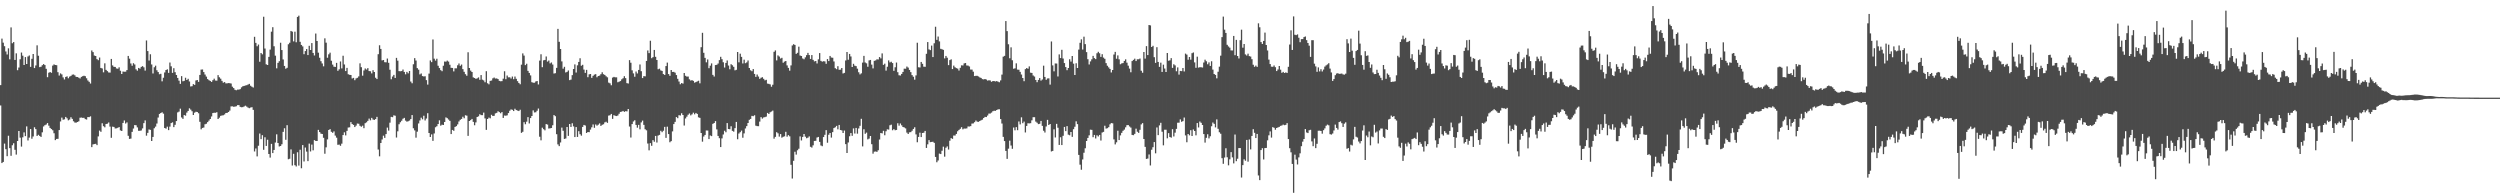 <?xml version="1.0" encoding="UTF-8"?>
<svg xmlns="http://www.w3.org/2000/svg" width="1920" height="150">
  <path d="M0 65.361h1v15.625H0zM1 29.644h1v95.575H1zM2 32.762h1v91.579H2zM3 35.501h1v74.794H3zM4 39.512h1v75.050H4zM5 41.825h1v78.140H5zM6 37.095h1v67.146H6zM7 45.562h1v68.185H7zM8 21.063h1v98.602H8zM9 33.241h1v78.314H9zM10 32.329h1v77.715H10zM11 46.050h1v68.991H11zM12 40.960h1v77.776H12zM13 53.890h1v54.407H13zM14 51.863h1v48.750H14zM15 45.527h1v60.205H15zM16 40.357h1v72.238H16zM17 42.739h1v62.753H17zM18 49.937h1v51.765H18zM19 43.805h1v60.724H19zM20 49.160h1v47.912H20zM21 43.378h1v64.521H21zM22 42.614h1v63.047H22zM23 51.333h1v47.801H23zM24 45.146h1v61.403H24zM25 41.487h1v63.338H25zM26 52.250h1v45.483H26zM27 50.274h1v48.903H27zM28 34.801h1v69.616H28zM29 42.798h1v60.711H29zM30 51.546h1v52.871H30zM31 51.236h1v53.933H31zM32 50.060h1v51.547H32zM33 49.184h1v47.929H33zM34 49.950h1v46.226H34zM35 52.844h1v42.807H35zM36 59.283h1v35.250H36zM37 55.867h1v40.667H37zM38 55.317h1v42.957H38zM39 55.933h1v43.208H39zM40 50.374h1v49.656H40zM41 49.454h1v52.885H41zM42 49.917h1v57.716H42zM43 50.051h1v56.674H43zM44 55.461h1v51.161H44zM45 57.993h1v41.884H45zM46 56.363h1v36.910H46zM47 57.129h1v33.196H47zM48 59.426h1v32.529H48zM49 61.032h1v30.606H49zM50 59.074h1v30.735H50zM51 58.615h1v32.284H51zM52 60.115h1v32.288H52zM53 58.826h1v32.976H53zM54 58.278h1v31.759H54zM55 57.335h1v33.954H55zM56 57.184h1v35.947H56zM57 57.861h1v36.244H57zM58 59.049h1v35.172H58zM59 59.147h1v34.556H59zM60 59.644h1v33.548H60zM61 60.271h1v30.152H61zM62 59.039h1v31.242H62zM63 58.518h1v32.021H63zM64 58.145h1v32.301H64zM65 58.528h1v32.991H65zM66 60.113h1v31.676H66zM67 61.795h1v28.090H67zM68 62.799h1v27.164H68zM69 64.141h1v25.216H69zM70 38.782h1v74.216H70zM71 40.024h1v70.899H71zM72 42.643h1v67.989H72zM73 43.012h1v67.449H73zM74 45.394h1v66.051H74zM75 46.231h1v58.529H75zM76 44.204h1v56.080H76zM77 52.155h1v49.058H77zM78 52.558h1v42.117H78zM79 55.528h1v41.382H79zM80 48.652h1v49.135H80zM81 53.655h1v41.567H81zM82 54.640h1v40.344H82zM83 55.670h1v38.378H83zM84 55.782h1v41.432H84zM85 45.285h1v60.523H85zM86 50.224h1v47.071H86zM87 51.280h1v46.203H87zM88 51.400h1v47.257H88zM89 52.601h1v45.980H89zM90 52.807h1v45.349H90zM91 51.688h1v45.915H91zM92 54.313h1v45.858H92zM93 56.815h1v43.814H93zM94 54.912h1v39.514H94zM95 55.112h1v37.430H95zM96 55.038h1v39.860H96zM97 53.792h1v40.208H97zM98 42.975h1v61.300H98zM99 45.060h1v61.657H99zM100 48.762h1v57.706H100zM101 50.461h1v50.834H101zM102 48.558h1v50.129H102zM103 49.530h1v46.514H103zM104 53.268h1v42.914H104zM105 54.268h1v43.570H105zM106 52.155h1v48.296H106zM107 52.720h1v47.719H107zM108 51.356h1v48.829H108zM109 50.803h1v47.800H109zM110 51.730h1v42.839H110zM111 54.206h1v38.255H111zM112 31.073h1v73.136H112zM113 39.212h1v62.839H113zM114 46.474h1v52.955H114zM115 41.681h1v58.058H115zM116 49.484h1v58.791H116zM117 56.429h1v48.716H117zM118 51.665h1v46.847H118zM119 50.409h1v46.843H119zM120 53.972h1v40.919H120zM121 55.372h1v34.884H121zM122 57.051h1v30.466H122zM123 56.662h1v30.123H123zM124 62.441h1v23.798H124zM125 59.695h1v27.609H125zM126 55.654h1v42.629H126zM127 53.762h1v45.060H127zM128 53.228h1v44.030H128zM129 55.944h1v43.974H129zM130 48.051h1v49.195H130zM131 50.922h1v43.576H131zM132 55.987h1v37.958H132zM133 52.386h1v45.262H133zM134 55.463h1v40.380H134zM135 57.578h1v35.412H135zM136 59.847h1v26.485H136zM137 61.940h1v23.752H137zM138 64.413h1v19.034H138zM139 58.474h1v31.755H139zM140 62.406h1v28.879H140zM141 62.038h1v26.340H141zM142 59.699h1v29.124H142zM143 61.426h1v25.068H143zM144 60.527h1v24.648H144zM145 62.553h1v20.638H145zM146 66.386h1v17.789H146zM147 66.189h1v19.248H147zM148 64.598h1v23.729H148zM149 65.154h1v21.380H149zM150 61.817h1v23.984H150zM151 61.437h1v24.567H151zM152 62.850h1v24.130H152zM153 57.562h1v35.986H153zM154 53.461h1v45.867H154zM155 53.359h1v44.888H155zM156 55.323h1v42.600H156zM157 57.221h1v38.228H157zM158 58.828h1v36.207H158zM159 60.746h1v33.066H159zM160 61.583h1v31.052H160zM161 62.137h1v29.232H161zM162 62.937h1v26.485H162zM163 61.602h1v25.235H163zM164 60.427h1v26.177H164zM165 61.864h1v24.743H165zM166 61.948h1v24.247H166zM167 57.725h1v33.661H167zM168 59.340h1v31.040H168zM169 60.415h1v28.552H169zM170 62.101h1v26.584H170zM171 63.476h1v25.071H171zM172 63.015h1v24.883H172zM173 64.060h1v22.738H173zM174 63.994h1v22.687H174zM175 63.770h1v22.254H175zM176 63.903h1v21.043H176zM177 64.172h1v17.555H177zM178 66.580h1v15.079H178zM179 67.639h1v14.367H179zM180 68.949h1v12.904H180zM181 69.321h1v12.301H181zM182 68.814h1v11.914H182zM183 68.815h1v11.917H183zM184 68.440h1v13.618H184zM185 67.075h1v15.286H185zM186 66.265h1v16.031H186zM187 66.020h1v15.720H187zM188 65.658h1v15.486H188zM189 65.425h1v16.460H189zM190 64.926h1v17.702H190zM191 64.403h1v18.670H191zM192 65.833h1v16.778H192zM193 66.634h1v15.692H193zM194 67.239h1v17.156H194zM195 28.256h1v88.054H195zM196 32.925h1v81.094H196zM197 35.547h1v84.578H197zM198 34.216h1v77.712H198zM199 47.398h1v55.141H199zM200 40.681h1v66.166H200zM201 41.741h1v62.072H201zM202 12.835h1v102.203H202zM203 37.270h1v68.155H203zM204 49.432h1v62.658H204zM205 49.908h1v57.421H205zM206 43.671h1v74.601H206zM207 38.117h1v82.926H207zM208 24.334h1v86.151H208zM209 20.909h1v96.646H209zM210 35.514h1v79.648H210zM211 42.771h1v66.703H211zM212 52.471h1v50.719H212zM213 48.288h1v61.542H213zM214 47.010h1v65.474H214zM215 32.819h1v79.315H215zM216 38.436h1v72.379H216zM217 45.658h1v55.628H217zM218 50.636h1v47.856H218zM219 52.803h1v54.556H219zM220 52.090h1v44.081H220zM221 34.016h1v88.289H221zM222 32.817h1v89.097H222zM223 23.782h1v90.937H223zM224 24.310h1v102.827H224zM225 31.819h1v86.294H225zM226 24.324h1v102.529H226zM227 32.437h1v95.412H227zM228 13.001h1v103.916H228zM229 12.029h1v115.149H229zM230 32.107h1v82.906H230zM231 34.524h1v94.708H231zM232 35.626h1v75.762H232zM233 41.637h1v82.379H233zM234 39.220h1v74.098H234zM235 37.681h1v78.725H235zM236 42.315h1v81.436H236zM237 35.180h1v75.120H237zM238 38.378h1v77.959H238zM239 33.097h1v77.958H239zM240 40.650h1v74.827H240zM241 42.576h1v65.039H241zM242 25.765h1v82.490H242zM243 31.475h1v76.790H243zM244 40.443h1v59.300H244zM245 44.321h1v57.125H245zM246 46.976h1v55.667H246zM247 48.737h1v54.179H247zM248 50.926h1v54.922H248zM249 29.424h1v88.660H249zM250 32.780h1v80.391H250zM251 44.317h1v62.727H251zM252 41.705h1v58.158H252zM253 40.460h1v58.692H253zM254 46.652h1v54.570H254zM255 49.600h1v52.382H255zM256 51.190h1v49.729H256zM257 51.407h1v52.725H257zM258 48.273h1v57.461H258zM259 54.394h1v56.811H259zM260 53.242h1v57.811H260zM261 47.200h1v64.755H261zM262 52.537h1v57.813H262zM263 42.814h1v60.940H263zM264 49.485h1v52.135H264zM265 54.569h1v49.410H265zM266 52.112h1v48.391H266zM267 57.012h1v40.935H267zM268 57.470h1v40.345H268zM269 57.578h1v36.224H269zM270 60.279h1v35.015H270zM271 59.781h1v36.175H271zM272 61.601h1v36.002H272zM273 60.219h1v36.244H273zM274 59.767h1v35.112H274zM275 58.669h1v36.370H275zM276 48.617h1v48.000H276zM277 51.623h1v45.694H277zM278 58.126h1v38.377H278zM279 54.109h1v44.326H279zM280 52.573h1v42.023H280zM281 53.376h1v40.598H281zM282 52.324h1v40.488H282zM283 54.574h1v36.529H283zM284 54.740h1v37.652H284zM285 56.371h1v34.148H285zM286 53.890h1v37.904H286zM287 55.284h1v36.810H287zM288 59.675h1v31.755H288zM289 60.703h1v29.061H289zM290 41.616h1v73.231H290zM291 34.771h1v85.302H291zM292 37.564h1v72.238H292zM293 46.394h1v60.694H293zM294 46.095h1v58.086H294zM295 47.782h1v58.080H295zM296 47.872h1v55.112H296zM297 44.927h1v53.075H297zM298 48.235h1v52.079H298zM299 53.572h1v40.661H299zM300 60.865h1v28.879H300zM301 58.782h1v31.252H301zM302 57.499h1v31.086H302zM303 59.870h1v29.025H303zM304 44.464h1v61.184H304zM305 46.575h1v54.306H305zM306 54.616h1v40.814H306zM307 54.725h1v39.177H307zM308 54.569h1v38.176H308zM309 53.379h1v37.830H309zM310 55.229h1v35.305H310zM311 57.072h1v35.558H311zM312 55.200h1v38.242H312zM313 56.306h1v36.811H313zM314 54.507h1v38.089H314zM315 62.610h1v28.833H315zM316 63.956h1v24.403H316zM317 49.346h1v49.156H317zM318 44.648h1v55.498H318zM319 46.482h1v59.252H319zM320 52.328h1v48.790H320zM321 53.513h1v41.308H321zM322 57.122h1v35.408H322zM323 56.421h1v33.945H323zM324 58.415h1v33.210H324zM325 58.717h1v30.154H325zM326 58.566h1v33.952H326zM327 61.532h1v29.484H327zM328 64.990h1v21.954H328zM329 56.536h1v45.595H329zM330 46.415h1v58.797H330zM331 47.704h1v55.523H331zM332 30.331h1v77.869H332zM333 45.049h1v57.448H333zM334 46.534h1v51.208H334zM335 45.100h1v51.852H335zM336 50.465h1v44.792H336zM337 52.253h1v40.168H337zM338 53.847h1v42.684H338zM339 54.704h1v41.024H339zM340 50.503h1v45.473H340zM341 47.249h1v46.457H341zM342 47.343h1v42.816H342zM343 46.561h1v44.208H343zM344 47.306h1v44.476H344zM345 49.721h1v43.105H345zM346 52.061h1v50.926H346zM347 52.162h1v47.621H347zM348 54.853h1v45.586H348zM349 52.501h1v44.985H349zM350 52.502h1v44.376H350zM351 50.134h1v45.428H351zM352 48.756h1v44.554H352zM353 50.556h1v41.467H353zM354 49.536h1v41.812H354zM355 53.072h1v36.601H355zM356 55.125h1v35.681H356zM357 56.971h1v31.577H357zM358 58.154h1v30.684H358zM359 40.153h1v64.173H359zM360 52.209h1v40.743H360zM361 54.225h1v38.042H361zM362 55.318h1v36.047H362zM363 59.458h1v34.130H363zM364 59.893h1v36.294H364zM365 60.580h1v33.431H365zM366 60.143h1v29.715H366zM367 59.466h1v29.871H367zM368 61.273h1v26.507H368zM369 57.667h1v30.770H369zM370 61.169h1v27.316H370zM371 61.757h1v24.733H371zM372 63.179h1v27.747H372zM373 54.664h1v45.058H373zM374 63.940h1v27.428H374zM375 64.787h1v25.507H375zM376 62.113h1v28.775H376zM377 61.828h1v26.333H377zM378 60.166h1v28.919H378zM379 59.537h1v29.417H379zM380 60.339h1v26.763H380zM381 60.222h1v26.457H381zM382 60.725h1v24.729H382zM383 62.105h1v24.005H383zM384 62.390h1v24.614H384zM385 62.335h1v23.727H385zM386 60.399h1v30.192H386zM387 54.712h1v34.039H387zM388 60.818h1v28.069H388zM389 58.029h1v30.525H389zM390 59.411h1v27.427H390zM391 59.345h1v25.697H391zM392 60.292h1v23.742H392zM393 58.789h1v25.532H393zM394 60.835h1v24.474H394zM395 58.792h1v24.724H395zM396 60.527h1v24.000H396zM397 62.303h1v22.631H397zM398 63.698h1v21.584H398zM399 64.706h1v19.584H399zM400 49.678h1v52.386H400zM401 41.017h1v60.183H401zM402 42.714h1v51.126H402zM403 50.038h1v45.396H403zM404 48.962h1v44.471H404zM405 54.448h1v35.495H405zM406 56.022h1v38.824H406zM407 57.881h1v32.782H407zM408 63.147h1v25.965H408zM409 63.523h1v21.261H409zM410 63.565h1v22.801H410zM411 62.586h1v23.652H411zM412 62.219h1v22.807H412zM413 64.845h1v18.515H413zM414 46.531h1v58.489H414zM415 41.679h1v66.102H415zM416 51.628h1v46.410H416zM417 46.360h1v52.868H417zM418 46.036h1v54.085H418zM419 43.383h1v51.921H419zM420 47.292h1v48.390H420zM421 46.467h1v52.245H421zM422 48.692h1v49.845H422zM423 47.956h1v50.354H423zM424 49.576h1v46.614H424zM425 56.461h1v31.893H425zM426 56.221h1v33.007H426zM427 52.118h1v50.956H427zM428 22.179h1v88.720H428zM429 32.096h1v80.153H429zM430 37.616h1v71.819H430zM431 47.149h1v50.833H431zM432 52.749h1v47.711H432zM433 51.290h1v55.427H433zM434 55.676h1v50.642H434zM435 55.180h1v42.374H435zM436 54.138h1v50.204H436zM437 61.558h1v33.656H437zM438 61.122h1v36.383H438zM439 57.692h1v36.999H439zM440 52.980h1v44.083H440zM441 49.454h1v55.799H441zM442 55.722h1v41.840H442zM443 50.188h1v54.987H443zM444 47.552h1v53.199H444zM445 44.763h1v58.305H445zM446 50.476h1v53.735H446zM447 49.771h1v47.728H447zM448 53.469h1v42.461H448zM449 55.956h1v40.473H449zM450 53.667h1v48.484H450zM451 59.268h1v42.114H451zM452 57.086h1v44.423H452zM453 56.822h1v42.715H453zM454 59.788h1v38.018H454zM455 58.199h1v37.413H455zM456 57.291h1v40.879H456zM457 56.954h1v38.659H457zM458 59.350h1v37.182H458zM459 58.380h1v37.370H459zM460 58.038h1v36.713H460zM461 56.965h1v39.752H461zM462 55.521h1v40.324H462zM463 57.000h1v38.415H463zM464 57.544h1v36.479H464zM465 58.563h1v34.915H465zM466 59.366h1v35.007H466zM467 63.461h1v25.330H467zM468 63.983h1v24.540H468zM469 65.507h1v22.003H469zM470 59.603h1v31.678H470zM471 59.047h1v29.408H471zM472 59.370h1v29.557H472zM473 59.375h1v29.788H473zM474 63.163h1v25.565H474zM475 62.703h1v24.650H475zM476 62.280h1v23.689H476zM477 60.914h1v24.856H477zM478 60.132h1v25.064H478zM479 58.508h1v27.421H479zM480 60.031h1v25.363H480zM481 63.827h1v21.741H481zM482 64.171h1v19.543H482zM483 46.190h1v51.006H483zM484 48.180h1v57.465H484zM485 54.036h1v41.263H485zM486 56.357h1v36.939H486zM487 58.916h1v33.443H487zM488 54.936h1v40.995H488zM489 56.432h1v41.608H489zM490 53.698h1v42.211H490zM491 49.509h1v49.796H491zM492 54.692h1v39.325H492zM493 59.957h1v32.675H493zM494 58.478h1v37.444H494zM495 58.647h1v40.653H495zM496 46.809h1v53.309H496zM497 38.770h1v71.452H497zM498 40.784h1v74.696H498zM499 31.306h1v78.634H499zM500 44.721h1v67.267H500zM501 43.856h1v63.769H501zM502 38.371h1v70.463H502zM503 43.625h1v60.781H503zM504 46.063h1v63.388H504zM505 53.203h1v50.876H505zM506 52.715h1v50.885H506zM507 54.053h1v46.378H507zM508 54.473h1v47.047H508zM509 56.908h1v43.486H509zM510 57.525h1v39.918H510zM511 50.764h1v55.128H511zM512 48.060h1v49.231H512zM513 56.860h1v46.082H513zM514 58.234h1v51.026H514zM515 53.742h1v54.654H515zM516 55.240h1v45.699H516zM517 55.199h1v40.099H517zM518 55.796h1v37.774H518zM519 57.672h1v32.259H519zM520 60.509h1v30.257H520zM521 62.611h1v25.857H521zM522 64.708h1v24.040H522zM523 63.808h1v23.173H523zM524 64.195h1v24.144H524zM525 56.054h1v40.364H525zM526 58.226h1v32.736H526zM527 58.829h1v30.749H527zM528 58.752h1v29.346H528zM529 60.915h1v26.203H529zM530 61.874h1v26.759H530zM531 61.521h1v26.267H531zM532 62.088h1v24.450H532zM533 63.474h1v24.318H533zM534 63.022h1v23.713H534zM535 62.528h1v24.952H535zM536 61.999h1v28.124H536zM537 63.999h1v26.502H537zM538 36.271h1v65.890H538zM539 25.212h1v83.603H539zM540 40.554h1v64.295H540zM541 44.426h1v59.225H541zM542 47.882h1v52.302H542zM543 45.654h1v54.610H543zM544 52.356h1v54.457H544zM545 50.449h1v53.612H545zM546 48.667h1v55.906H546zM547 57.478h1v37.664H547zM548 58.771h1v35.708H548zM549 49.951h1v43.055H549zM550 49.780h1v49.621H550zM551 48.772h1v55.624H551zM552 46.169h1v59.944H552zM553 43.633h1v69.328H553zM554 45.484h1v60.805H554zM555 47.808h1v55.438H555zM556 51.867h1v48.515H556zM557 48.354h1v53.243H557zM558 46.445h1v48.095H558zM559 50.323h1v48.768H559zM560 53.214h1v46.069H560zM561 49.285h1v47.712H561zM562 50.130h1v50.361H562zM563 51.328h1v49.794H563zM564 54.021h1v44.391H564zM565 53.620h1v40.015H565zM566 39.951h1v67.021H566zM567 47.857h1v54.694H567zM568 41.212h1v60.293H568zM569 43.669h1v56.623H569zM570 48.763h1v57.037H570zM571 45.804h1v56.650H571zM572 48.546h1v50.096H572zM573 47.897h1v48.952H573zM574 46.436h1v48.030H574zM575 52.218h1v39.795H575zM576 53.943h1v37.385H576zM577 54.667h1v34.332H577zM578 53.022h1v36.242H578zM579 56.774h1v31.766H579zM580 59.031h1v37.504H580zM581 57.220h1v39.645H581zM582 58.777h1v38.123H582zM583 60.551h1v32.826H583zM584 59.693h1v30.287H584zM585 59.293h1v31.789H585zM586 60.521h1v29.690H586zM587 61.687h1v28.285H587zM588 61.311h1v28.259H588zM589 64.223h1v22.504H589zM590 64.393h1v23.141H590zM591 64.818h1v21.410H591zM592 66.629h1v19.009H592zM593 65.087h1v19.830H593zM594 39.778h1v66.704H594zM595 38.698h1v66.420H595zM596 46.407h1v55.103H596zM597 42.558h1v59.844H597zM598 43.444h1v61.454H598zM599 44.969h1v57.981H599zM600 44.369h1v61.366H600zM601 48.192h1v56.881H601zM602 47.307h1v57.386H602zM603 46.856h1v54.390H603zM604 50.246h1v54.738H604zM605 52.145h1v51.615H605zM606 54.282h1v50.427H606zM607 50.218h1v76.360H607zM608 34.903h1v102.185H608zM609 33.951h1v89.544H609zM610 34.497h1v82.060H610zM611 41.357h1v77.375H611zM612 40.535h1v74.851H612zM613 35.863h1v78.360H613zM614 42.659h1v62.091H614zM615 43.010h1v64.848H615zM616 44.881h1v60.264H616zM617 45.516h1v57.391H617zM618 44.019h1v60.951H618zM619 42.361h1v63.840H619zM620 40.605h1v65.110H620zM621 42.314h1v62.426H621zM622 45.282h1v67.474H622zM623 42.275h1v71.104H623zM624 45.969h1v65.664H624zM625 47.164h1v61.069H625zM626 46.853h1v61.262H626zM627 48.759h1v56.853H627zM628 45.568h1v59.587H628zM629 40.755h1v68.221H629zM630 46.733h1v64.968H630zM631 47.350h1v64.942H631zM632 47.004h1v58.256H632zM633 47.161h1v56.381H633zM634 48.990h1v50.949H634zM635 45.363h1v64.259H635zM636 46.886h1v56.600H636zM637 42.962h1v59.191H637zM638 44.159h1v61.522H638zM639 44.338h1v57.136H639zM640 47.202h1v51.169H640zM641 52.368h1v45.389H641zM642 53.147h1v43.532H642zM643 50.816h1v48.497H643zM644 53.632h1v42.310H644zM645 53.513h1v46.334H645zM646 52.206h1v47.941H646zM647 56.434h1v45.725H647zM648 55.952h1v44.274H648zM649 46.422h1v64.280H649zM650 39.941h1v77.578H650zM651 45.879h1v63.532H651zM652 41.443h1v63.190H652zM653 43.372h1v58.832H653zM654 51.435h1v52.865H654zM655 49.015h1v49.588H655zM656 50.426h1v52.124H656zM657 50.776h1v47.460H657zM658 52.737h1v49.900H658zM659 55.497h1v43.186H659zM660 57.127h1v39.490H660zM661 56.306h1v34.915H661zM662 48.094h1v64.326H662zM663 42.903h1v56.364H663zM664 47.967h1v54.788H664zM665 48.648h1v53.211H665zM666 51.276h1v55.783H666zM667 46.376h1v60.061H667zM668 46.044h1v58.420H668zM669 49.629h1v61.098H669zM670 52.535h1v65.467H670zM671 46.677h1v69.781H671zM672 46.366h1v69.982H672zM673 45.551h1v71.080H673zM674 45.645h1v69.757H674zM675 43.834h1v63.329H675zM676 44.830h1v57.298H676zM677 41.026h1v61.414H677zM678 49.804h1v50.645H678zM679 48.872h1v55.029H679zM680 54.236h1v46.586H680zM681 51.229h1v48.115H681zM682 46.362h1v53.175H682zM683 47.912h1v48.304H683zM684 47.409h1v48.323H684zM685 48.455h1v51.581H685zM686 54.356h1v44.822H686zM687 51.635h1v48.385H687zM688 48.024h1v51.790H688zM689 55.468h1v39.221H689zM690 57.800h1v38.698H690zM691 57.997h1v36.818H691zM692 56.787h1v39.466H692zM693 55.224h1v42.318H693zM694 52.746h1v45.137H694zM695 52.763h1v45.831H695zM696 51.101h1v50.758H696zM697 51.941h1v50.954H697zM698 53.700h1v47.938H698zM699 55.386h1v46.091H699zM700 57.698h1v42.689H700zM701 58.945h1v40.064H701zM702 61.182h1v36.545H702zM703 57.882h1v45.355H703zM704 32.829h1v76.426H704zM705 51.663h1v53.486H705zM706 51.828h1v50.040H706zM707 47.575h1v57.673H707zM708 49.006h1v53.119H708zM709 51.212h1v50.725H709zM710 51.326h1v49.222H710zM711 41.296h1v72.337H711zM712 32.324h1v78.507H712zM713 37.913h1v69.727H713zM714 38.509h1v70.675H714zM715 35.031h1v73.994H715zM716 43.827h1v65.048H716zM717 33.236h1v76.468H717zM718 20.522h1v99.981H718zM719 30.597h1v94.047H719zM720 28.054h1v95.178H720zM721 31.799h1v86.186H721zM722 37.485h1v80.833H722zM723 37.855h1v77.902H723zM724 38.290h1v74.366H724zM725 44.835h1v75.506H725zM726 42.941h1v70.527H726zM727 44.362h1v68.083H727zM728 50.029h1v64.796H728zM729 46.163h1v61.905H729zM730 45.562h1v60.526H730zM731 53.031h1v53.628H731zM732 50.402h1v53.705H732zM733 51.647h1v52.430H733zM734 52.334h1v50.546H734zM735 52.691h1v48.110H735zM736 54.165h1v45.646H736zM737 52.065h1v46.831H737zM738 50.199h1v47.468H738zM739 50.300h1v49.004H739zM740 48.693h1v50.020H740zM741 48.405h1v50.350H741zM742 50.277h1v48.333H742zM743 50.387h1v46.751H743zM744 51.053h1v46.100H744zM745 53.427h1v43.432H745zM746 53.435h1v41.473H746zM747 55.017h1v39.758H747zM748 58.430h1v35.442H748zM749 58.229h1v34.327H749zM750 58.213h1v35.253H750zM751 58.704h1v34.882H751zM752 59.429h1v33.498H752zM753 59.842h1v32.511H753zM754 60.772h1v31.156H754zM755 60.978h1v29.633H755zM756 60.660h1v29.088H756zM757 61.093h1v28.828H757zM758 61.901h1v26.836H758zM759 61.644h1v25.615H759zM760 61.795h1v25.405H760zM761 62.827h1v23.674H761zM762 62.266h1v23.169H762zM763 62.269h1v22.782H763zM764 62.561h1v22.560H764zM765 62.268h1v22.208H765zM766 62.698h1v21.258H766zM767 63.161h1v20.772H767zM768 61.743h1v29.712H768zM769 57.288h1v37.570H769zM770 43.526h1v61.589H770zM771 42.895h1v65.447H771zM772 16.165h1v99.755H772zM773 23.903h1v98.096H773zM774 33.983h1v80.199H774zM775 44.760h1v63.262H775zM776 36.335h1v75.420H776zM777 46.270h1v68.028H777zM778 52.799h1v45.169H778zM779 52.470h1v47.606H779zM780 48.655h1v48.971H780zM781 53.467h1v46.521H781zM782 53.559h1v39.731H782zM783 55.193h1v40.361H783zM784 57.238h1v32.864H784zM785 59.899h1v34.731H785zM786 62.356h1v31.031H786zM787 53.103h1v48.633H787zM788 52.275h1v44.442H788zM789 52.799h1v41.850H789zM790 50.991h1v43.755H790zM791 55.820h1v38.817H791zM792 56.028h1v36.375H792zM793 57.952h1v32.075H793zM794 58.787h1v31.199H794zM795 61.425h1v31.965H795zM796 63.137h1v31.127H796zM797 61.388h1v33.963H797zM798 59.971h1v35.083H798zM799 61.901h1v30.965H799zM800 61.006h1v35.648H800zM801 50.436h1v49.958H801zM802 59.098h1v42.681H802zM803 61.262h1v35.840H803zM804 60.244h1v31.822H804zM805 60.140h1v35.860H805zM806 64.991h1v30.254H806zM807 31.829h1v84.520H807zM808 50.211h1v65.703H808zM809 54.771h1v44.541H809zM810 48.722h1v56.851H810zM811 48.785h1v46.328H811zM812 58.736h1v39.370H812zM813 41.792h1v69.524H813zM814 44.577h1v60.868H814zM815 38.240h1v73.175H815zM816 44.979h1v59.297H816zM817 48.429h1v49.072H817zM818 51.484h1v49.226H818zM819 53.913h1v42.982H819zM820 52.213h1v51.187H820zM821 45.498h1v58.367H821zM822 47.285h1v54.074H822zM823 43.030h1v62.094H823zM824 48.918h1v50.322H824zM825 57.617h1v39.694H825zM826 48.586h1v44.596H826zM827 52.226h1v43.086H827zM828 38.078h1v80.885H828zM829 32.856h1v93.616H829zM830 30.224h1v100.115H830zM831 38.045h1v84.424H831zM832 28.148h1v89.149H832zM833 33.897h1v79.996H833zM834 40.048h1v68.251H834zM835 45.444h1v60.507H835zM836 49.502h1v54.428H836zM837 47.130h1v52.471H837zM838 45.561h1v54.185H838zM839 42.907h1v62.471H839zM840 44.624h1v58.991H840zM841 45.398h1v60.928H841zM842 40.926h1v62.986H842zM843 39.774h1v65.008H843zM844 40.925h1v62.718H844zM845 43.676h1v64.242H845zM846 41.605h1v60.177H846zM847 44.219h1v57.038H847zM848 45.149h1v51.438H848zM849 48.498h1v50.245H849zM850 50.480h1v47.965H850zM851 51.739h1v45.973H851zM852 52.930h1v42.578H852zM853 55.647h1v38.892H853zM854 53.764h1v40.978H854zM855 41.873h1v65.189H855zM856 39.847h1v71.077H856zM857 45.097h1v64.225H857zM858 42.537h1v57.883H858zM859 45.551h1v62.025H859zM860 49.370h1v54.618H860zM861 48.686h1v53.358H861zM862 48.458h1v51.986H862zM863 46.790h1v52.731H863zM864 45.554h1v52.253H864zM865 48.150h1v48.014H865zM866 50.422h1v45.609H866zM867 52.679h1v44.452H867zM868 55.505h1v42.481H868zM869 46.907h1v56.709H869zM870 45.958h1v57.865H870zM871 45.048h1v57.743H871zM872 46.890h1v51.941H872zM873 45.504h1v55.674H873zM874 45.529h1v56.497H874zM875 44.931h1v54.747H875zM876 54.348h1v41.191H876zM877 55.854h1v38.730H877zM878 39.936h1v66.822H878zM879 45.018h1v67.762H879zM880 35.446h1v86.616H880zM881 42.277h1v79.466H881zM882 19.222h1v99.408H882zM883 19.490h1v107.569H883zM884 36.121h1v78.878H884zM885 35.163h1v77.902H885zM886 43.949h1v65.136H886zM887 48.265h1v69.500H887zM888 36.263h1v61.653H888zM889 47.576h1v56.219H889zM890 51.354h1v44.973H890zM891 48.128h1v46.167H891zM892 55.264h1v45.904H892zM893 49.641h1v61.956H893zM894 52.640h1v46.983H894zM895 55.291h1v44.340H895zM896 40.707h1v65.546H896zM897 46.620h1v55.639H897zM898 46.311h1v58.895H898zM899 44.645h1v61.088H899zM900 52.122h1v47.086H900zM901 49.351h1v55.443H901zM902 50.240h1v51.638H902zM903 54.716h1v44.278H903zM904 51.767h1v42.515H904zM905 57.293h1v36.927H905zM906 54.491h1v37.199H906zM907 54.607h1v38.942H907zM908 52.206h1v40.837H908zM909 54.864h1v35.410H909zM910 41.182h1v62.823H910zM911 41.945h1v67.327H911zM912 45.896h1v57.016H912zM913 43.776h1v60.155H913zM914 45.838h1v54.172H914zM915 40.873h1v63.600H915zM916 40.276h1v59.159H916zM917 47.908h1v52.699H917zM918 52.071h1v51.880H918zM919 43.510h1v51.008H919zM920 51.900h1v46.006H920zM921 51.633h1v41.697H921zM922 51.683h1v42.614H922zM923 51.859h1v44.133H923zM924 48.041h1v54.898H924zM925 45.808h1v63.729H925zM926 47.040h1v58.794H926zM927 49.371h1v53.764H927zM928 47.924h1v58.372H928zM929 50.646h1v53.995H929zM930 47.075h1v49.909H930zM931 53.432h1v40.662H931zM932 56.821h1v38.309H932zM933 57.524h1v40.343H933zM934 60.139h1v31.544H934zM935 55.088h1v43.812H935zM936 51.207h1v50.393H936zM937 42.742h1v59.969H937zM938 28.542h1v92.953H938zM939 12.738h1v113.075H939zM940 22.797h1v98.212H940zM941 25.312h1v88.574H941zM942 34.393h1v86.400H942zM943 35.682h1v91.284H943zM944 36.601h1v85.781H944zM945 38.723h1v78.092H945zM946 38.736h1v82.130H946zM947 27.586h1v97.889H947zM948 42.413h1v60.907H948zM949 30.624h1v93.190H949zM950 42.987h1v78.926H950zM951 44.884h1v68.816H951zM952 30.881h1v82.847H952zM953 22.800h1v113.566H953zM954 36.631h1v90.174H954zM955 33.797h1v88.594H955zM956 41.782h1v81.652H956zM957 42.649h1v64.812H957zM958 41.229h1v82.918H958zM959 43.134h1v63.966H959zM960 43.435h1v71.324H960zM961 45.458h1v58.950H961zM962 49.729h1v49.481H962zM963 51.311h1v50.690H963zM964 50.393h1v55.625H964zM965 51.334h1v51.504H965zM966 17.895h1v116.853H966zM967 20.938h1v117.428H967zM968 32.315h1v82.941H968zM969 33.734h1v80.094H969zM970 31.460h1v91.014H970zM971 25.044h1v88.688H971zM972 34.541h1v79.087H972zM973 38.755h1v69.044H973zM974 45.756h1v58.191H974zM975 49.207h1v51.723H975zM976 51.185h1v54.490H976zM977 51.281h1v46.350H977zM978 50.301h1v47.861H978zM979 51.584h1v48.066H979zM980 54.575h1v43.708H980zM981 53.327h1v44.493H981zM982 50.691h1v46.766H982zM983 53.502h1v43.154H983zM984 55.898h1v40.472H984zM985 55.192h1v40.506H985zM986 56.073h1v40.089H986zM987 55.606h1v40.272H987zM988 56.010h1v38.574H988zM989 51.326h1v55.487H989zM990 34.198h1v79.624H990zM991 23.273h1v93.697H991zM992 38.340h1v87.573H992zM993 12.600h1v135.484H993zM994 26.698h1v92.101H994zM995 26.976h1v95.599H995zM996 26.415h1v99.913H996zM997 28.967h1v91.933H997zM998 32.390h1v85.346H998zM999 30.037h1v82.221H999zM1000 29.988h1v78.802H1000zM1001 28.468h1v78.290H1001zM1002 28.015h1v71.116H1002zM1003 30.821h1v70.904H1003zM1004 33.014h1v69.183H1004zM1005 35.072h1v64.954H1005zM1006 43.654h1v56.036H1006zM1007 30.892h1v77.728H1007zM1008 30.855h1v81.443H1008zM1009 48.892h1v57.473H1009zM1010 51.013h1v62.776H1010zM1011 55.125h1v55.296H1011zM1012 51.739h1v48.645H1012zM1013 54.822h1v45.517H1013zM1014 53.165h1v47.433H1014zM1015 54.868h1v47.789H1015zM1016 53.401h1v46.570H1016zM1017 51.143h1v47.461H1017zM1018 50.158h1v46.418H1018zM1019 49.459h1v46.214H1019zM1020 48.560h1v47.697H1020zM1021 52.697h1v50.367H1021zM1022 55.643h1v47.729H1022zM1023 62.173h1v40.403H1023zM1024 60.732h1v39.444H1024zM1025 57.751h1v37.943H1025zM1026 56.470h1v41.784H1026zM1027 56.201h1v43.344H1027zM1028 56.725h1v37.039H1028zM1029 56.616h1v36.608H1029zM1030 56.489h1v38.142H1030zM1031 57.131h1v40.332H1031zM1032 57.339h1v37.632H1032zM1033 56.583h1v37.364H1033zM1034 30.125h1v84.080H1034zM1035 33.322h1v80.419H1035zM1036 39.953h1v76.434H1036zM1037 29.645h1v81.491H1037zM1038 38.892h1v72.802H1038zM1039 44.444h1v62.627H1039zM1040 49.788h1v47.643H1040zM1041 39.197h1v65.812H1041zM1042 38.324h1v67.293H1042zM1043 23.574h1v85.134H1043zM1044 33.473h1v76.652H1044zM1045 42.466h1v65.868H1045zM1046 49.867h1v50.388H1046zM1047 53.495h1v42.774H1047zM1048 39.318h1v83.565H1048zM1049 42.931h1v61.175H1049zM1050 42.565h1v62.844H1050zM1051 47.617h1v53.377H1051zM1052 52.051h1v59.576H1052zM1053 49.506h1v55.316H1053zM1054 55.630h1v49.783H1054zM1055 56.937h1v38.886H1055zM1056 56.818h1v45.007H1056zM1057 53.568h1v47.476H1057zM1058 55.964h1v54.215H1058zM1059 58.014h1v42.137H1059zM1060 59.744h1v38.986H1060zM1061 61.584h1v37.110H1061zM1062 49.939h1v55.111H1062zM1063 53.194h1v52.824H1063zM1064 60.496h1v38.681H1064zM1065 56.436h1v43.344H1065zM1066 57.470h1v34.276H1066zM1067 59.343h1v31.956H1067zM1068 62.952h1v25.823H1068zM1069 62.732h1v27.071H1069zM1070 62.716h1v26.404H1070zM1071 62.417h1v29.101H1071zM1072 57.871h1v34.718H1072zM1073 42.845h1v62.875H1073zM1074 44.022h1v68.401H1074zM1075 32.220h1v81.293H1075zM1076 30.188h1v79.465H1076zM1077 27.382h1v96.229H1077zM1078 30.131h1v89.300H1078zM1079 29.049h1v81.281H1079zM1080 32.354h1v80.145H1080zM1081 32.004h1v77.353H1081zM1082 31.394h1v79.064H1082zM1083 44.910h1v69.753H1083zM1084 41.650h1v65.205H1084zM1085 46.236h1v60.155H1085zM1086 47.652h1v58.208H1086zM1087 53.437h1v53.374H1087zM1088 52.180h1v49.575H1088zM1089 38.148h1v73.366H1089zM1090 42.075h1v67.144H1090zM1091 40.235h1v70.243H1091zM1092 34.355h1v78.361H1092zM1093 29.724h1v86.679H1093zM1094 35.298h1v73.217H1094zM1095 48.101h1v64.181H1095zM1096 50.376h1v60.337H1096zM1097 48.784h1v50.824H1097zM1098 52.915h1v44.855H1098zM1099 56.900h1v39.666H1099zM1100 56.575h1v37.689H1100zM1101 56.456h1v34.297H1101zM1102 37.805h1v69.955H1102zM1103 35.927h1v77.367H1103zM1104 41.811h1v68.835H1104zM1105 39.891h1v66.292H1105zM1106 38.417h1v58.423H1106zM1107 48.744h1v54.348H1107zM1108 50.744h1v53.393H1108zM1109 52.605h1v48.130H1109zM1110 50.173h1v51.866H1110zM1111 50.450h1v52.856H1111zM1112 53.925h1v49.443H1112zM1113 53.101h1v47.466H1113zM1114 48.504h1v45.638H1114zM1115 51.140h1v46.651H1115zM1116 42.177h1v63.043H1116zM1117 42.386h1v71.232H1117zM1118 51.239h1v54.483H1118zM1119 50.342h1v51.102H1119zM1120 53.533h1v41.303H1120zM1121 59.064h1v35.036H1121zM1122 59.899h1v29.344H1122zM1123 55.698h1v49.646H1123zM1124 39.124h1v71.076H1124zM1125 36.533h1v72.503H1125zM1126 30.869h1v75.954H1126zM1127 38.661h1v72.447H1127zM1128 30.578h1v77.582H1128zM1129 43.558h1v61.076H1129zM1130 47.369h1v57.300H1130zM1131 44.625h1v68.245H1131zM1132 45.157h1v54.985H1132zM1133 53.921h1v48.239H1133zM1134 54.488h1v44.696H1134zM1135 46.248h1v61.342H1135zM1136 45.542h1v65.643H1136zM1137 51.353h1v55.551H1137zM1138 55.813h1v38.583H1138zM1139 59.880h1v35.140H1139zM1140 63.202h1v30.947H1140zM1141 63.903h1v29.351H1141zM1142 63.492h1v25.965H1142zM1143 61.437h1v25.619H1143zM1144 61.443h1v24.839H1144zM1145 63.365h1v22.015H1145zM1146 66.411h1v18.326H1146zM1147 67.819h1v16.059H1147zM1148 67.019h1v17.644H1148zM1149 67.255h1v18.296H1149zM1150 66.005h1v20.658H1150zM1151 66.302h1v20.316H1151zM1152 67.232h1v17.651H1152zM1153 66.117h1v16.721H1153zM1154 68.047h1v15.131H1154zM1155 68.204h1v15.011H1155zM1156 68.960h1v14.805H1156zM1157 69.038h1v13.808H1157zM1158 47.574h1v62.744H1158zM1159 49.946h1v46.507H1159zM1160 45.270h1v55.418H1160zM1161 51.790h1v47.247H1161zM1162 55.648h1v44.237H1162zM1163 53.156h1v42.555H1163zM1164 53.691h1v42.865H1164zM1165 41.144h1v75.074H1165zM1166 39.779h1v80.329H1166zM1167 52.908h1v54.340H1167zM1168 47.710h1v55.118H1168zM1169 45.524h1v58.865H1169zM1170 44.122h1v55.845H1170zM1171 52.353h1v46.629H1171zM1172 42.108h1v59.473H1172zM1173 37.282h1v76.709H1173zM1174 43.305h1v62.272H1174zM1175 46.969h1v52.214H1175zM1176 53.893h1v38.484H1176zM1177 52.409h1v37.418H1177zM1178 57.613h1v31.262H1178zM1179 46.942h1v56.404H1179zM1180 43.505h1v62.735H1180zM1181 45.096h1v55.421H1181zM1182 47.030h1v51.867H1182zM1183 43.205h1v57.776H1183zM1184 46.472h1v49.557H1184zM1185 57.676h1v37.129H1185zM1186 48.627h1v52.556H1186zM1187 55.258h1v38.837H1187zM1188 60.176h1v37.285H1188zM1189 59.360h1v36.530H1189zM1190 55.249h1v40.622H1190zM1191 55.015h1v38.127H1191zM1192 60.310h1v30.305H1192zM1193 63.472h1v24.646H1193zM1194 62.539h1v25.822H1194zM1195 61.423h1v28.541H1195zM1196 63.867h1v22.327H1196zM1197 64.216h1v22.784H1197zM1198 60.404h1v25.513H1198zM1199 61.090h1v22.922H1199zM1200 63.288h1v20.888H1200zM1201 65.134h1v20.174H1201zM1202 66.147h1v21.630H1202zM1203 66.359h1v22.534H1203zM1204 66.947h1v24.391H1204zM1205 65.758h1v26.190H1205zM1206 65.215h1v26.368H1206zM1207 66.351h1v23.845H1207zM1208 66.335h1v22.284H1208zM1209 66.878h1v20.452H1209zM1210 67.473h1v16.639H1210zM1211 68.700h1v13.968H1211zM1212 69.125h1v12.764H1212zM1213 36.510h1v75.336H1213zM1214 34.997h1v87.898H1214zM1215 34.959h1v79.487H1215zM1216 38.662h1v75.490H1216zM1217 40.175h1v72.040H1217zM1218 45.624h1v62.010H1218zM1219 46.144h1v52.433H1219zM1220 23.747h1v89.674H1220zM1221 27.876h1v96.315H1221zM1222 37.423h1v75.253H1222zM1223 38.996h1v69.248H1223zM1224 38.602h1v64.753H1224zM1225 36.617h1v67.878H1225zM1226 44.461h1v55.197H1226zM1227 47.176h1v48.476H1227zM1228 41.292h1v61.514H1228zM1229 53.489h1v41.929H1229zM1230 49.932h1v49.967H1230zM1231 55.450h1v42.680H1231zM1232 60.237h1v27.396H1232zM1233 56.665h1v38.420H1233zM1234 41.875h1v62.034H1234zM1235 50.899h1v45.285H1235zM1236 47.631h1v51.233H1236zM1237 52.572h1v46.888H1237zM1238 57.701h1v37.729H1238zM1239 58.438h1v41.231H1239zM1240 54.893h1v42.976H1240zM1241 49.312h1v59.113H1241zM1242 51.291h1v57.181H1242zM1243 52.967h1v51.488H1243zM1244 55.784h1v42.734H1244zM1245 51.202h1v42.780H1245zM1246 48.579h1v46.961H1246zM1247 53.936h1v42.651H1247zM1248 52.874h1v45.068H1248zM1249 54.040h1v41.299H1249zM1250 57.217h1v33.832H1250zM1251 54.762h1v36.910H1251zM1252 55.169h1v33.689H1252zM1253 52.784h1v44.400H1253zM1254 42.362h1v63.189H1254zM1255 35.633h1v71.986H1255zM1256 42.335h1v61.082H1256zM1257 44.725h1v62.798H1257zM1258 43.218h1v62.841H1258zM1259 45.009h1v58.053H1259zM1260 51.495h1v46.750H1260zM1261 50.717h1v46.224H1261zM1262 46.153h1v57.057H1262zM1263 44.214h1v59.373H1263zM1264 47.077h1v56.450H1264zM1265 42.098h1v76.885H1265zM1266 36.497h1v81.906H1266zM1267 41.267h1v78.082H1267zM1268 16.159h1v119.611H1268zM1269 4.674h1v127.300H1269zM1270 14.060h1v113.612H1270zM1271 19.401h1v100.994H1271zM1272 23.382h1v101.983H1272zM1273 31.796h1v92.923H1273zM1274 24.191h1v101.181H1274zM1275 23.117h1v104.746H1275zM1276 25.348h1v92.710H1276zM1277 29.057h1v91.060H1277zM1278 31.743h1v84.388H1278zM1279 43.855h1v68.456H1279zM1280 42.034h1v61.321H1280zM1281 14.504h1v111.217H1281zM1282 18.884h1v119.803H1282zM1283 19.971h1v119.148H1283zM1284 22.573h1v106.740H1284zM1285 29.752h1v94.923H1285zM1286 34.917h1v90.316H1286zM1287 26.131h1v96.779H1287zM1288 24.972h1v93.270H1288zM1289 34.409h1v80.809H1289zM1290 48.166h1v51.284H1290zM1291 47.011h1v45.468H1291zM1292 51.793h1v45.021H1292zM1293 54.909h1v43.121H1293zM1294 53.466h1v37.434H1294zM1295 33.395h1v63.430H1295zM1296 44.247h1v69.590H1296zM1297 54.612h1v44.270H1297zM1298 43.222h1v56.799H1298zM1299 54.029h1v45.224H1299zM1300 50.536h1v49.256H1300zM1301 52.515h1v47.306H1301zM1302 52.927h1v52.039H1302zM1303 55.444h1v42.513H1303zM1304 57.749h1v38.219H1304zM1305 52.911h1v46.202H1305zM1306 53.989h1v37.445H1306zM1307 56.586h1v33.454H1307zM1308 57.795h1v29.455H1308zM1309 41.184h1v65.730H1309zM1310 32.265h1v78.839H1310zM1311 37.561h1v73.696H1311zM1312 41.318h1v65.652H1312zM1313 37.129h1v65.189H1313zM1314 41.332h1v62.224H1314zM1315 51.066h1v44.970H1315zM1316 49.926h1v49.702H1316zM1317 49.248h1v43.559H1317zM1318 55.075h1v39.904H1318zM1319 56.481h1v35.921H1319zM1320 52.354h1v45.344H1320zM1321 44.203h1v70.425H1321zM1322 46.089h1v68.198H1322zM1323 32.486h1v80.991H1323zM1324 39.527h1v70.816H1324zM1325 46.744h1v59.717H1325zM1326 48.169h1v59.335H1326zM1327 50.201h1v58.638H1327zM1328 47.923h1v61.242H1328zM1329 48.237h1v54.053H1329zM1330 41.166h1v57.217H1330zM1331 40.690h1v61.049H1331zM1332 42.891h1v64.586H1332zM1333 46.110h1v63.496H1333zM1334 48.224h1v53.257H1334zM1335 51.420h1v47.542H1335zM1336 49.975h1v46.336H1336zM1337 52.821h1v43.239H1337zM1338 54.953h1v39.591H1338zM1339 61.222h1v30.630H1339zM1340 63.639h1v27.615H1340zM1341 63.723h1v24.070H1341zM1342 63.161h1v24.343H1342zM1343 64.830h1v21.615H1343zM1344 65.775h1v20.650H1344zM1345 65.573h1v21.932H1345zM1346 67.274h1v19.998H1346zM1347 67.848h1v18.262H1347zM1348 67.807h1v17.560H1348zM1349 67.479h1v18.081H1349zM1350 66.695h1v19.082H1350zM1351 67.447h1v18.095H1351zM1352 66.933h1v18.282H1352zM1353 68.104h1v15.613H1353zM1354 66.539h1v17.218H1354zM1355 65.653h1v16.957H1355zM1356 64.925h1v18.157H1356zM1357 65.666h1v17.567H1357zM1358 66.818h1v15.397H1358zM1359 68.223h1v14.234H1359zM1360 67.905h1v14.788H1360zM1361 68.517h1v13.156H1361zM1362 67.321h1v15.153H1362zM1363 66.268h1v17.353H1363zM1364 66.018h1v18.960H1364zM1365 51.701h1v55.401H1365zM1366 51.173h1v49.905H1366zM1367 51.293h1v46.943H1367zM1368 52.015h1v45.356H1368zM1369 59.237h1v33.918H1369zM1370 59.238h1v32.650H1370zM1371 59.519h1v29.965H1371zM1372 50.981h1v45.210H1372zM1373 56.674h1v43.150H1373zM1374 56.787h1v34.684H1374zM1375 56.097h1v41.043H1375zM1376 57.710h1v36.740H1376zM1377 53.303h1v40.253H1377zM1378 59.129h1v32.267H1378zM1379 49.179h1v55.512H1379zM1380 50.920h1v49.706H1380zM1381 49.627h1v47.874H1381zM1382 49.883h1v41.083H1382zM1383 62.369h1v25.012H1383zM1384 59.412h1v32.485H1384zM1385 61.237h1v29.469H1385zM1386 59.722h1v26.208H1386zM1387 65.233h1v21.710H1387zM1388 66.083h1v19.553H1388zM1389 67.508h1v17.529H1389zM1390 66.194h1v17.325H1390zM1391 66.446h1v18.368H1391zM1392 69.012h1v13.370H1392zM1393 69.543h1v12.215H1393zM1394 68.559h1v14.213H1394zM1395 68.900h1v13.085H1395zM1396 68.866h1v12.683H1396zM1397 68.241h1v12.971H1397zM1398 67.631h1v13.175H1398zM1399 69.029h1v10.955H1399zM1400 68.173h1v12.658H1400zM1401 67.910h1v12.981H1401zM1402 67.373h1v13.829H1402zM1403 66.172h1v15.288H1403zM1404 65.688h1v15.760H1404zM1405 66.178h1v15.149H1405zM1406 66.370h1v15.121H1406zM1407 67.133h1v14.281H1407zM1408 68.371h1v11.803H1408zM1409 69.707h1v9.435H1409zM1410 70.470h1v8.925H1410zM1411 71.088h1v8.180H1411zM1412 71.098h1v7.974H1412zM1413 70.738h1v8.909H1413zM1414 70.199h1v10.232H1414zM1415 70.400h1v10.438H1415zM1416 70.587h1v10.201H1416zM1417 69.721h1v10.748H1417zM1418 69.700h1v10.221H1418zM1419 69.808h1v9.874H1419zM1420 69.990h1v9.382H1420zM1421 70.469h1v8.411H1421zM1422 70.826h1v7.959H1422zM1423 71.152h1v7.167H1423zM1424 71.315h1v6.689H1424zM1425 71.260h1v6.424H1425zM1426 71.130h1v6.621H1426zM1427 71.139h1v7.072H1427zM1428 70.921h1v7.793H1428zM1429 70.722h1v8.238H1429zM1430 71.045h1v7.428H1430zM1431 71.057h1v7.322H1431zM1432 71.089h1v7.261H1432zM1433 66.413h1v13.911H1433zM1434 17.927h1v118.463H1434zM1435 10.707h1v122.997H1435zM1436 25.651h1v105.413H1436zM1437 31.387h1v85.690H1437zM1438 43.396h1v70.149H1438zM1439 37.008h1v79.908H1439zM1440 50.856h1v45.928H1440zM1441 31.099h1v90.344H1441zM1442 35.600h1v81.696H1442zM1443 38.889h1v75.097H1443zM1444 35.862h1v76.552H1444zM1445 38.192h1v70.253H1445zM1446 41.063h1v77.288H1446zM1447 48.753h1v64.229H1447zM1448 33.492h1v78.982H1448zM1449 46.567h1v61.175H1449zM1450 34.311h1v70.746H1450zM1451 41.422h1v65.693H1451zM1452 39.416h1v65.773H1452zM1453 43.983h1v59.406H1453zM1454 35.644h1v70.032H1454zM1455 38.566h1v71.383H1455zM1456 39.409h1v61.518H1456zM1457 38.905h1v70.383H1457zM1458 34.927h1v72.263H1458zM1459 38.786h1v63.683H1459zM1460 47.542h1v53.163H1460zM1461 38.401h1v64.385H1461zM1462 37.029h1v66.113H1462zM1463 49.521h1v55.440H1463zM1464 41.106h1v57.814H1464zM1465 47.327h1v49.993H1465zM1466 56.383h1v47.998H1466zM1467 55.768h1v47.481H1467zM1468 54.203h1v49.440H1468zM1469 53.703h1v49.764H1469zM1470 53.707h1v47.238H1470zM1471 54.342h1v45.635H1471zM1472 55.038h1v42.737H1472zM1473 48.207h1v44.221H1473zM1474 47.605h1v44.030H1474zM1475 44.433h1v61.993H1475zM1476 50.600h1v51.573H1476zM1477 55.892h1v36.578H1477zM1478 56.759h1v34.077H1478zM1479 60.571h1v29.718H1479zM1480 55.274h1v34.135H1480zM1481 58.462h1v30.875H1481zM1482 56.816h1v33.756H1482zM1483 56.016h1v37.392H1483zM1484 58.265h1v36.406H1484zM1485 59.630h1v32.867H1485zM1486 57.910h1v33.282H1486zM1487 55.929h1v35.249H1487zM1488 55.238h1v37.817H1488zM1489 55.622h1v36.398H1489zM1490 58.777h1v30.759H1490zM1491 60.666h1v29.300H1491zM1492 59.575h1v31.719H1492zM1493 59.341h1v31.306H1493zM1494 60.302h1v30.697H1494zM1495 61.486h1v29.160H1495zM1496 59.902h1v31.187H1496zM1497 60.298h1v30.428H1497zM1498 58.347h1v32.366H1498zM1499 58.078h1v34.145H1499zM1500 58.817h1v34.523H1500zM1501 59.608h1v32.142H1501zM1502 60.119h1v31.240H1502zM1503 28.259h1v89.186H1503zM1504 31.373h1v105.951H1504zM1505 29.444h1v82.635H1505zM1506 35.007h1v81.638H1506zM1507 38.123h1v70.033H1507zM1508 41.996h1v70.396H1508zM1509 41.716h1v65.725H1509zM1510 43.380h1v57.948H1510zM1511 32.892h1v66.743H1511zM1512 52.312h1v46.362H1512zM1513 49.354h1v47.891H1513zM1514 43.973h1v55.214H1514zM1515 48.198h1v50.496H1515zM1516 45.514h1v52.435H1516zM1517 33.026h1v86.601H1517zM1518 38.059h1v63.895H1518zM1519 39.275h1v67.393H1519zM1520 43.937h1v59.791H1520zM1521 44.644h1v59.253H1521zM1522 46.345h1v56.255H1522zM1523 49.826h1v56.511H1523zM1524 52.606h1v50.091H1524zM1525 50.139h1v57.546H1525zM1526 49.628h1v55.228H1526zM1527 53.970h1v49.164H1527zM1528 55.243h1v48.227H1528zM1529 53.927h1v46.297H1529zM1530 43.673h1v63.336H1530zM1531 38.588h1v77.091H1531zM1532 39.648h1v72.882H1532zM1533 43.991h1v60.805H1533zM1534 43.199h1v61.593H1534zM1535 46.476h1v54.486H1535zM1536 47.223h1v53.579H1536zM1537 49.401h1v51.464H1537zM1538 49.118h1v53.598H1538zM1539 51.192h1v51.056H1539zM1540 49.734h1v50.087H1540zM1541 48.998h1v48.804H1541zM1542 50.860h1v45.148H1542zM1543 56.261h1v39.932H1543zM1544 55.314h1v41.724H1544zM1545 32.819h1v81.562H1545zM1546 43.529h1v65.638H1546zM1547 47.327h1v56.936H1547zM1548 50.932h1v58.873H1548zM1549 51.769h1v49.479H1549zM1550 41.706h1v64.527H1550zM1551 48.789h1v51.026H1551zM1552 42.110h1v60.002H1552zM1553 43.661h1v56.009H1553zM1554 53.767h1v42.570H1554zM1555 59.320h1v35.625H1555zM1556 60.656h1v31.003H1556zM1557 58.514h1v30.858H1557zM1558 58.135h1v32.431H1558zM1559 34.277h1v79.448H1559zM1560 50.688h1v64.222H1560zM1561 40.420h1v66.070H1561zM1562 53.716h1v49.632H1562zM1563 48.111h1v55.774H1563zM1564 51.571h1v50.292H1564zM1565 59.110h1v34.479H1565zM1566 52.914h1v40.973H1566zM1567 50.466h1v47.704H1567zM1568 52.151h1v41.096H1568zM1569 56.202h1v43.974H1569zM1570 56.136h1v42.735H1570zM1571 54.185h1v47.893H1571zM1572 49.090h1v43.822H1572zM1573 42.305h1v69.940H1573zM1574 42.026h1v57.621H1574zM1575 44.292h1v54.776H1575zM1576 50.411h1v48.885H1576zM1577 50.239h1v49.827H1577zM1578 48.418h1v55.143H1578zM1579 48.330h1v54.272H1579zM1580 51.670h1v47.137H1580zM1581 54.353h1v40.683H1581zM1582 57.936h1v35.686H1582zM1583 51.402h1v40.531H1583zM1584 50.153h1v41.761H1584zM1585 51.909h1v42.793H1585zM1586 55.327h1v46.738H1586zM1587 48.073h1v60.506H1587zM1588 44.159h1v57.115H1588zM1589 42.518h1v59.501H1589zM1590 44.085h1v56.798H1590zM1591 47.975h1v54.282H1591zM1592 48.181h1v55.027H1592zM1593 50.001h1v52.014H1593zM1594 48.574h1v50.366H1594zM1595 51.163h1v43.228H1595zM1596 55.152h1v36.949H1596zM1597 58.545h1v33.879H1597zM1598 56.242h1v34.468H1598zM1599 56.287h1v39.367H1599zM1600 53.801h1v39.993H1600zM1601 56.728h1v37.446H1601zM1602 57.053h1v38.923H1602zM1603 59.527h1v37.219H1603zM1604 60.210h1v36.346H1604zM1605 63.198h1v32.845H1605zM1606 62.226h1v34.603H1606zM1607 60.633h1v35.480H1607zM1608 59.088h1v36.257H1608zM1609 58.678h1v34.878H1609zM1610 59.393h1v32.096H1610zM1611 59.553h1v28.882H1611zM1612 61.614h1v27.051H1612zM1613 63.423h1v26.303H1613zM1614 62.497h1v26.173H1614zM1615 62.164h1v25.253H1615zM1616 60.448h1v26.849H1616zM1617 59.667h1v27.245H1617zM1618 59.010h1v27.974H1618zM1619 58.693h1v28.685H1619zM1620 58.449h1v29.094H1620zM1621 58.684h1v29.087H1621zM1622 58.731h1v29.199H1622zM1623 59.672h1v26.686H1623zM1624 62.124h1v23.058H1624zM1625 62.092h1v23.555H1625zM1626 18.132h1v102.832H1626zM1627 27.758h1v97.521H1627zM1628 35.973h1v91.961H1628zM1629 31.205h1v87.504H1629zM1630 39.521h1v72.972H1630zM1631 42.073h1v64.309H1631zM1632 30.652h1v70.092H1632zM1633 25.501h1v93.808H1633zM1634 19.677h1v98.857H1634zM1635 42.984h1v62.556H1635zM1636 41.536h1v62.145H1636zM1637 27.100h1v72.655H1637zM1638 23.144h1v85.626H1638zM1639 43.635h1v62.446H1639zM1640 36.340h1v75.741H1640zM1641 39.150h1v84.651H1641zM1642 36.923h1v79.170H1642zM1643 41.149h1v71.429H1643zM1644 42.476h1v65.583H1644zM1645 37.933h1v64.943H1645zM1646 34.313h1v75.423H1646zM1647 27.757h1v94.234H1647zM1648 36.440h1v81.329H1648zM1649 46.740h1v59.045H1649zM1650 47.607h1v57.192H1650zM1651 45.948h1v64.832H1651zM1652 44.486h1v69.817H1652zM1653 41.949h1v81.545H1653zM1654 24.674h1v103.447H1654zM1655 26.639h1v111.000H1655zM1656 16.192h1v103.900H1656zM1657 33.179h1v86.664H1657zM1658 26.711h1v90.782H1658zM1659 32.835h1v87.141H1659zM1660 41.529h1v68.945H1660zM1661 21.217h1v101.437H1661zM1662 37.077h1v84.099H1662zM1663 36.915h1v76.654H1663zM1664 42.366h1v61.956H1664zM1665 31.619h1v81.995H1665zM1666 34.729h1v81.087H1666zM1667 35.138h1v72.900H1667zM1668 37.348h1v72.258H1668zM1669 35.237h1v80.782H1669zM1670 40.686h1v71.467H1670zM1671 45.128h1v70.870H1671zM1672 36.303h1v71.364H1672zM1673 33.175h1v72.104H1673zM1674 28.977h1v85.832H1674zM1675 28.088h1v85.382H1675zM1676 33.080h1v66.187H1676zM1677 45.434h1v62.631H1677zM1678 43.354h1v73.648H1678zM1679 43.018h1v62.131H1679zM1680 44.612h1v54.364H1680zM1681 30.237h1v95.311H1681zM1682 31.879h1v75.707H1682zM1683 15.449h1v98.629H1683zM1684 33.945h1v79.698H1684zM1685 45.125h1v68.423H1685zM1686 44.091h1v62.716H1686zM1687 41.731h1v59.866H1687zM1688 43.519h1v59.547H1688zM1689 41.477h1v69.756H1689zM1690 40.438h1v65.760H1690zM1691 41.555h1v64.813H1691zM1692 39.211h1v68.861H1692zM1693 43.919h1v69.297H1693zM1694 43.703h1v71.123H1694zM1695 39.386h1v82.219H1695zM1696 45.159h1v82.039H1696zM1697 48.596h1v70.724H1697zM1698 49.218h1v57.534H1698zM1699 49.111h1v56.813H1699zM1700 50.356h1v57.511H1700zM1701 53.143h1v47.895H1701zM1702 50.432h1v49.777H1702zM1703 53.163h1v40.323H1703zM1704 47.158h1v46.027H1704zM1705 49.195h1v42.957H1705zM1706 55.151h1v39.498H1706zM1707 54.453h1v37.782H1707zM1708 53.411h1v41.170H1708zM1709 8.191h1v108.091H1709zM1710 21.062h1v94.379H1710zM1711 46.476h1v53.420H1711zM1712 44.189h1v62.918H1712zM1713 36.938h1v66.484H1713zM1714 42.983h1v69.025H1714zM1715 47.463h1v53.424H1715zM1716 48.643h1v55.462H1716zM1717 44.914h1v54.063H1717zM1718 50.871h1v47.073H1718zM1719 52.781h1v44.020H1719zM1720 54.826h1v39.415H1720zM1721 51.091h1v43.605H1721zM1722 47.216h1v47.608H1722zM1723 40.243h1v61.874H1723zM1724 41.950h1v62.343H1724zM1725 49.398h1v54.519H1725zM1726 55.609h1v49.999H1726zM1727 55.988h1v49.918H1727zM1728 55.802h1v46.210H1728zM1729 55.441h1v45.241H1729zM1730 53.627h1v43.886H1730zM1731 56.993h1v43.285H1731zM1732 58.086h1v42.423H1732zM1733 57.353h1v37.743H1733zM1734 61.442h1v31.853H1734zM1735 61.017h1v26.507H1735zM1736 53.559h1v53.244H1736zM1737 39.972h1v59.923H1737zM1738 48.241h1v52.608H1738zM1739 51.395h1v42.655H1739zM1740 52.056h1v42.859H1740zM1741 55.777h1v40.367H1741zM1742 57.129h1v36.119H1742zM1743 57.237h1v33.585H1743zM1744 58.482h1v32.158H1744zM1745 56.897h1v36.471H1745zM1746 57.382h1v38.225H1746zM1747 59.651h1v36.387H1747zM1748 60.621h1v36.140H1748zM1749 62.975h1v29.712H1749zM1750 62.808h1v25.501H1750zM1751 59.510h1v31.322H1751zM1752 55.062h1v44.243H1752zM1753 53.895h1v48.226H1753zM1754 54.581h1v47.633H1754zM1755 58.613h1v39.407H1755zM1756 58.268h1v35.446H1756zM1757 59.344h1v27.341H1757zM1758 63.762h1v24.663H1758zM1759 63.690h1v22.925H1759zM1760 63.069h1v23.522H1760zM1761 63.425h1v21.786H1761zM1762 65.858h1v18.579H1762zM1763 63.192h1v22.310H1763zM1764 28.695h1v84.449H1764zM1765 38.488h1v75.739H1765zM1766 42.147h1v76.132H1766zM1767 46.196h1v62.919H1767zM1768 46.268h1v65.629H1768zM1769 44.417h1v63.607H1769zM1770 40.364h1v61.091H1770zM1771 41.387h1v53.122H1771zM1772 46.406h1v48.485H1772zM1773 44.242h1v54.050H1773zM1774 49.803h1v48.701H1774zM1775 59.568h1v35.098H1775zM1776 57.126h1v40.407H1776zM1777 56.093h1v43.429H1777zM1778 36.318h1v79.100H1778zM1779 44.669h1v63.563H1779zM1780 52.468h1v44.518H1780zM1781 54.510h1v42.059H1781zM1782 50.780h1v50.893H1782zM1783 48.819h1v52.739H1783zM1784 53.868h1v42.135H1784zM1785 53.726h1v40.906H1785zM1786 53.538h1v42.126H1786zM1787 58.692h1v33.932H1787zM1788 59.756h1v34.012H1788zM1789 58.882h1v34.135H1789zM1790 56.044h1v33.025H1790zM1791 56.690h1v41.581H1791zM1792 39.822h1v62.341H1792zM1793 57.116h1v37.619H1793zM1794 55.210h1v40.571H1794zM1795 58.094h1v36.539H1795zM1796 52.507h1v40.880H1796zM1797 52.200h1v42.242H1797zM1798 60.147h1v31.592H1798zM1799 53.273h1v44.837H1799zM1800 54.240h1v42.183H1800zM1801 53.575h1v39.966H1801zM1802 60.836h1v27.901H1802zM1803 62.229h1v28.956H1803zM1804 62.275h1v27.696H1804zM1805 51.277h1v40.988H1805zM1806 45.462h1v63.237H1806zM1807 54.304h1v37.860H1807zM1808 53.453h1v36.791H1808zM1809 56.086h1v33.897H1809zM1810 63.931h1v26.946H1810zM1811 61.329h1v30.832H1811zM1812 64.956h1v21.533H1812zM1813 63.533h1v23.580H1813zM1814 62.579h1v23.587H1814zM1815 62.872h1v21.636H1815zM1816 61.643h1v24.634H1816zM1817 63.092h1v21.830H1817zM1818 66.543h1v17.415H1818zM1819 63.485h1v22.780H1819zM1820 59.436h1v28.005H1820zM1821 61.049h1v24.903H1821zM1822 62.434h1v21.884H1822zM1823 63.810h1v20.572H1823zM1824 63.156h1v21.325H1824zM1825 64.868h1v17.099H1825zM1826 66.093h1v15.275H1826zM1827 66.940h1v13.627H1827zM1828 67.374h1v12.786H1828zM1829 69.439h1v10.687H1829zM1830 69.796h1v9.871H1830zM1831 70.271h1v8.927H1831zM1832 70.156h1v8.847H1832zM1833 70.844h1v7.641H1833zM1834 71.396h1v6.375H1834zM1835 72.169h1v5.074H1835zM1836 72.871h1v3.800H1836zM1837 72.996h1v3.468H1837zM1838 73.102h1v3.460H1838zM1839 73.370h1v3.436H1839zM1840 73.575h1v3.424H1840zM1841 73.550h1v3.711H1841zM1842 73.390h1v3.687H1842zM1843 73.484h1v3.363H1843zM1844 73.510h1v3.174H1844zM1845 73.458h1v3.451H1845zM1846 73.341h1v3.575H1846zM1847 73.239h1v3.705H1847zM1848 73.143h1v3.786H1848zM1849 73.130h1v3.719H1849zM1850 73.098h1v3.648H1850zM1851 73.010h1v3.704H1851zM1852 72.874h1v3.933H1852zM1853 72.745h1v4.192H1853zM1854 72.588h1v4.496H1854zM1855 72.606h1v4.489H1855zM1856 72.665h1v4.380H1856zM1857 72.758h1v4.195H1857zM1858 72.916h1v3.905H1858zM1859 73.109h1v3.500H1859zM1860 73.266h1v3.174H1860zM1861 73.450h1v2.703H1861zM1862 73.700h1v2.275H1862zM1863 73.803h1v2.116H1863zM1864 73.754h1v2.120H1864zM1865 73.728h1v2.147H1865zM1866 73.741h1v2.126H1866zM1867 73.755h1v2.147H1867zM1868 73.867h1v1.967H1868zM1869 74.073h1v1.611H1869zM1870 74.221h1v1.370H1870zM1871 74.349h1v1.144H1871zM1872 74.427h1v1.081H1872zM1873 74.484h1v1.052H1873zM1874 74.460h1v1.062H1874zM1875 74.469h1v1.031H1875zM1876 74.502h1v1.000H1876zM1877 74.565h1v1.000H1877zM1878 74.654h1v1.000H1878zM1879 74.679h1v1.000H1879zM1880 74.687h1v1.000H1880zM1881 74.680h1v1.000H1881zM1882 74.680h1v1.000H1882zM1883 74.699h1v1.000H1883zM1884 74.724h1v1.000H1884zM1885 74.765h1v1.000H1885zM1886 74.802h1v1.000H1886zM1887 74.833h1v1.000H1887zM1888 74.855h1v1.000H1888zM1889 74.882h1v1.000H1889zM1890 74.890h1v1.000H1890zM1891 74.883h1v1.000H1891zM1892 74.885h1v1.000H1892zM1893 74.897h1v1.000H1893zM1894 74.896h1v1.000H1894zM1895 74.904h1v1.000H1895zM1896 74.921h1v1.000H1896zM1897 74.935h1v1.000H1897zM1898 74.941h1v1.000H1898zM1899 74.952h1v1.000H1899zM1900 74.963h1v1.000H1900zM1901 74.968h1v1.000H1901zM1902 74.976h1v1.000H1902zM1903 74.982h1v1.000H1903zM1904 74.985h1v1.000H1904zM1905 74.987h1v1.000H1905zM1906 74.989h1v1.000H1906zM1907 74.991h1v1.000H1907zM1908 74.991h1v1.000H1908zM1909 74.992h1v1.000H1909zM1910 74.992h1v1.000H1910zM1911 74.993h1v1.000H1911zM1912 74.996h1v1.000H1912zM1913 74.997h1v1.000H1913zM1914 74.998h1v1.000H1914zM1915 74.999h1v1.000H1915zM1916 74.999h1v1.000H1916zM1917 75.000h1v1.000H1917zM1918 75.000h1v1.000H1918zM1919 75.000h1v1.000H1919z" fill="#4a4a4a"></path>
</svg>
